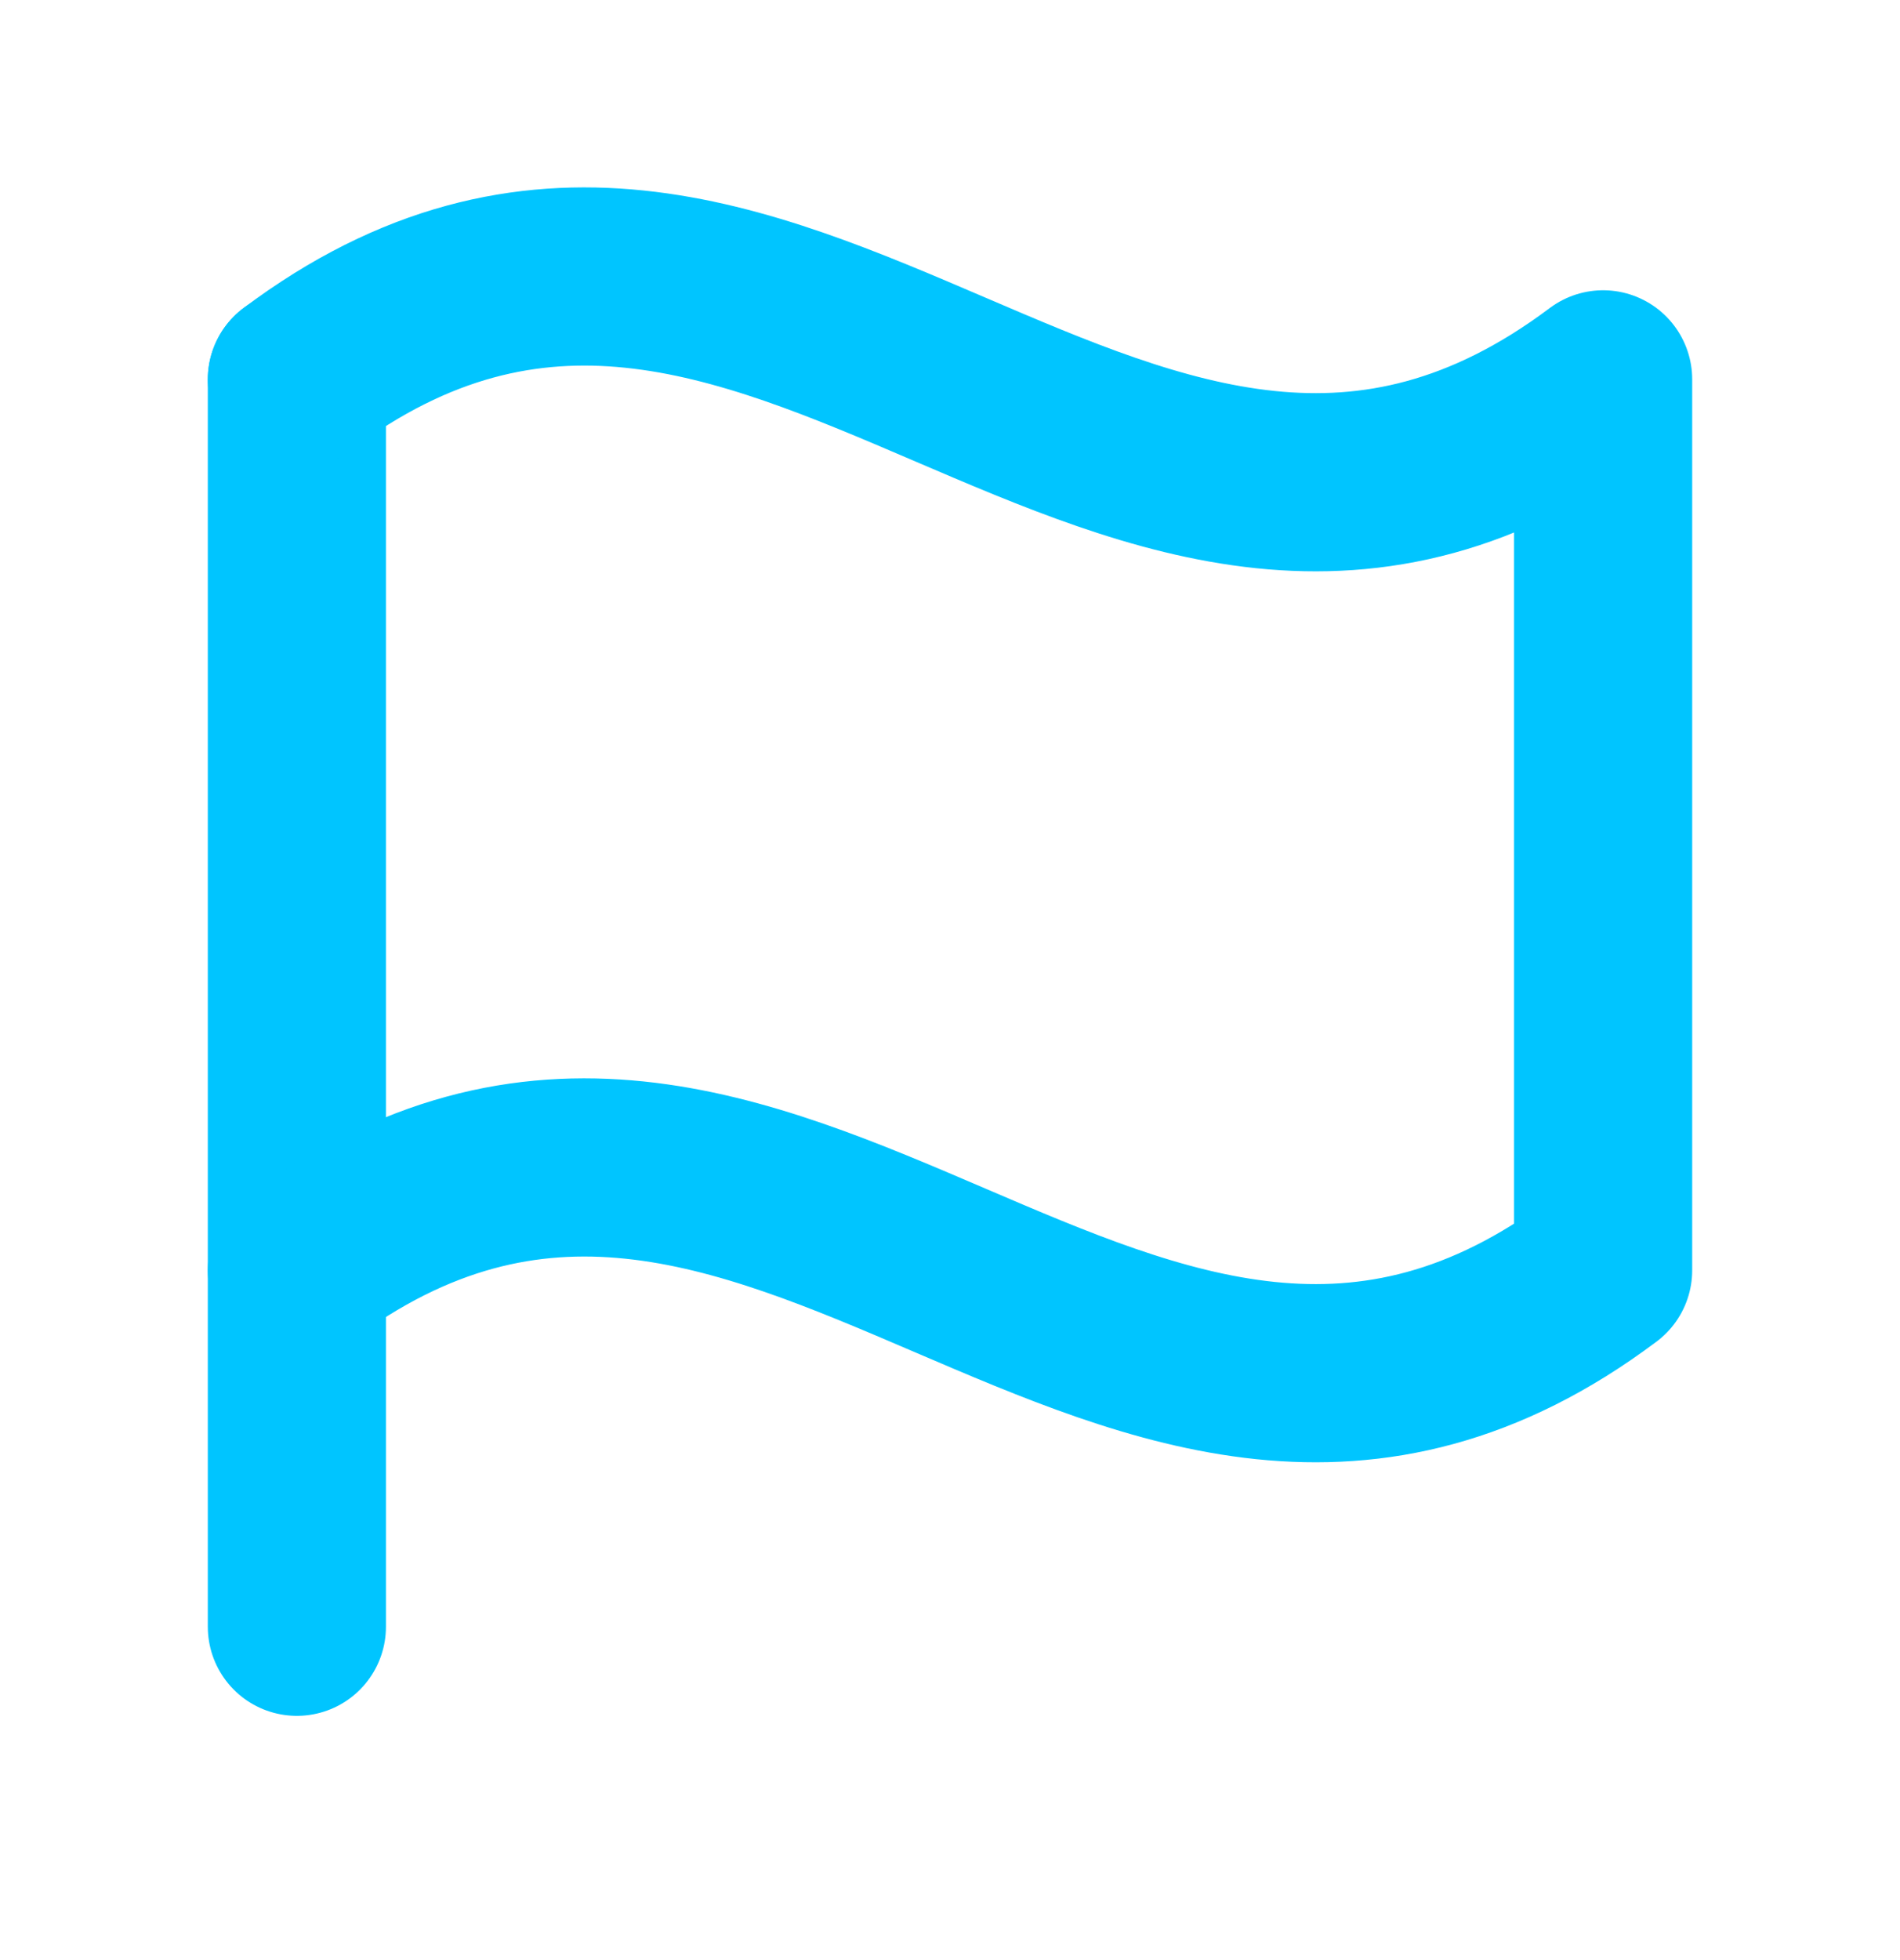 <svg width="32" height="33" viewBox="0 0 32 33" fill="none" xmlns="http://www.w3.org/2000/svg">
<path d="M5 27.388V6.388" stroke="#00C5FF" stroke-width="3" stroke-linecap="round" stroke-linejoin="round"/>
<path d="M5 21.387C13 15.387 19 27.387 27 21.387V6.387C19 12.387 13 0.387 5 6.387" stroke="#00C5FF" stroke-width="3" stroke-linecap="round" stroke-linejoin="round"/>
</svg>
